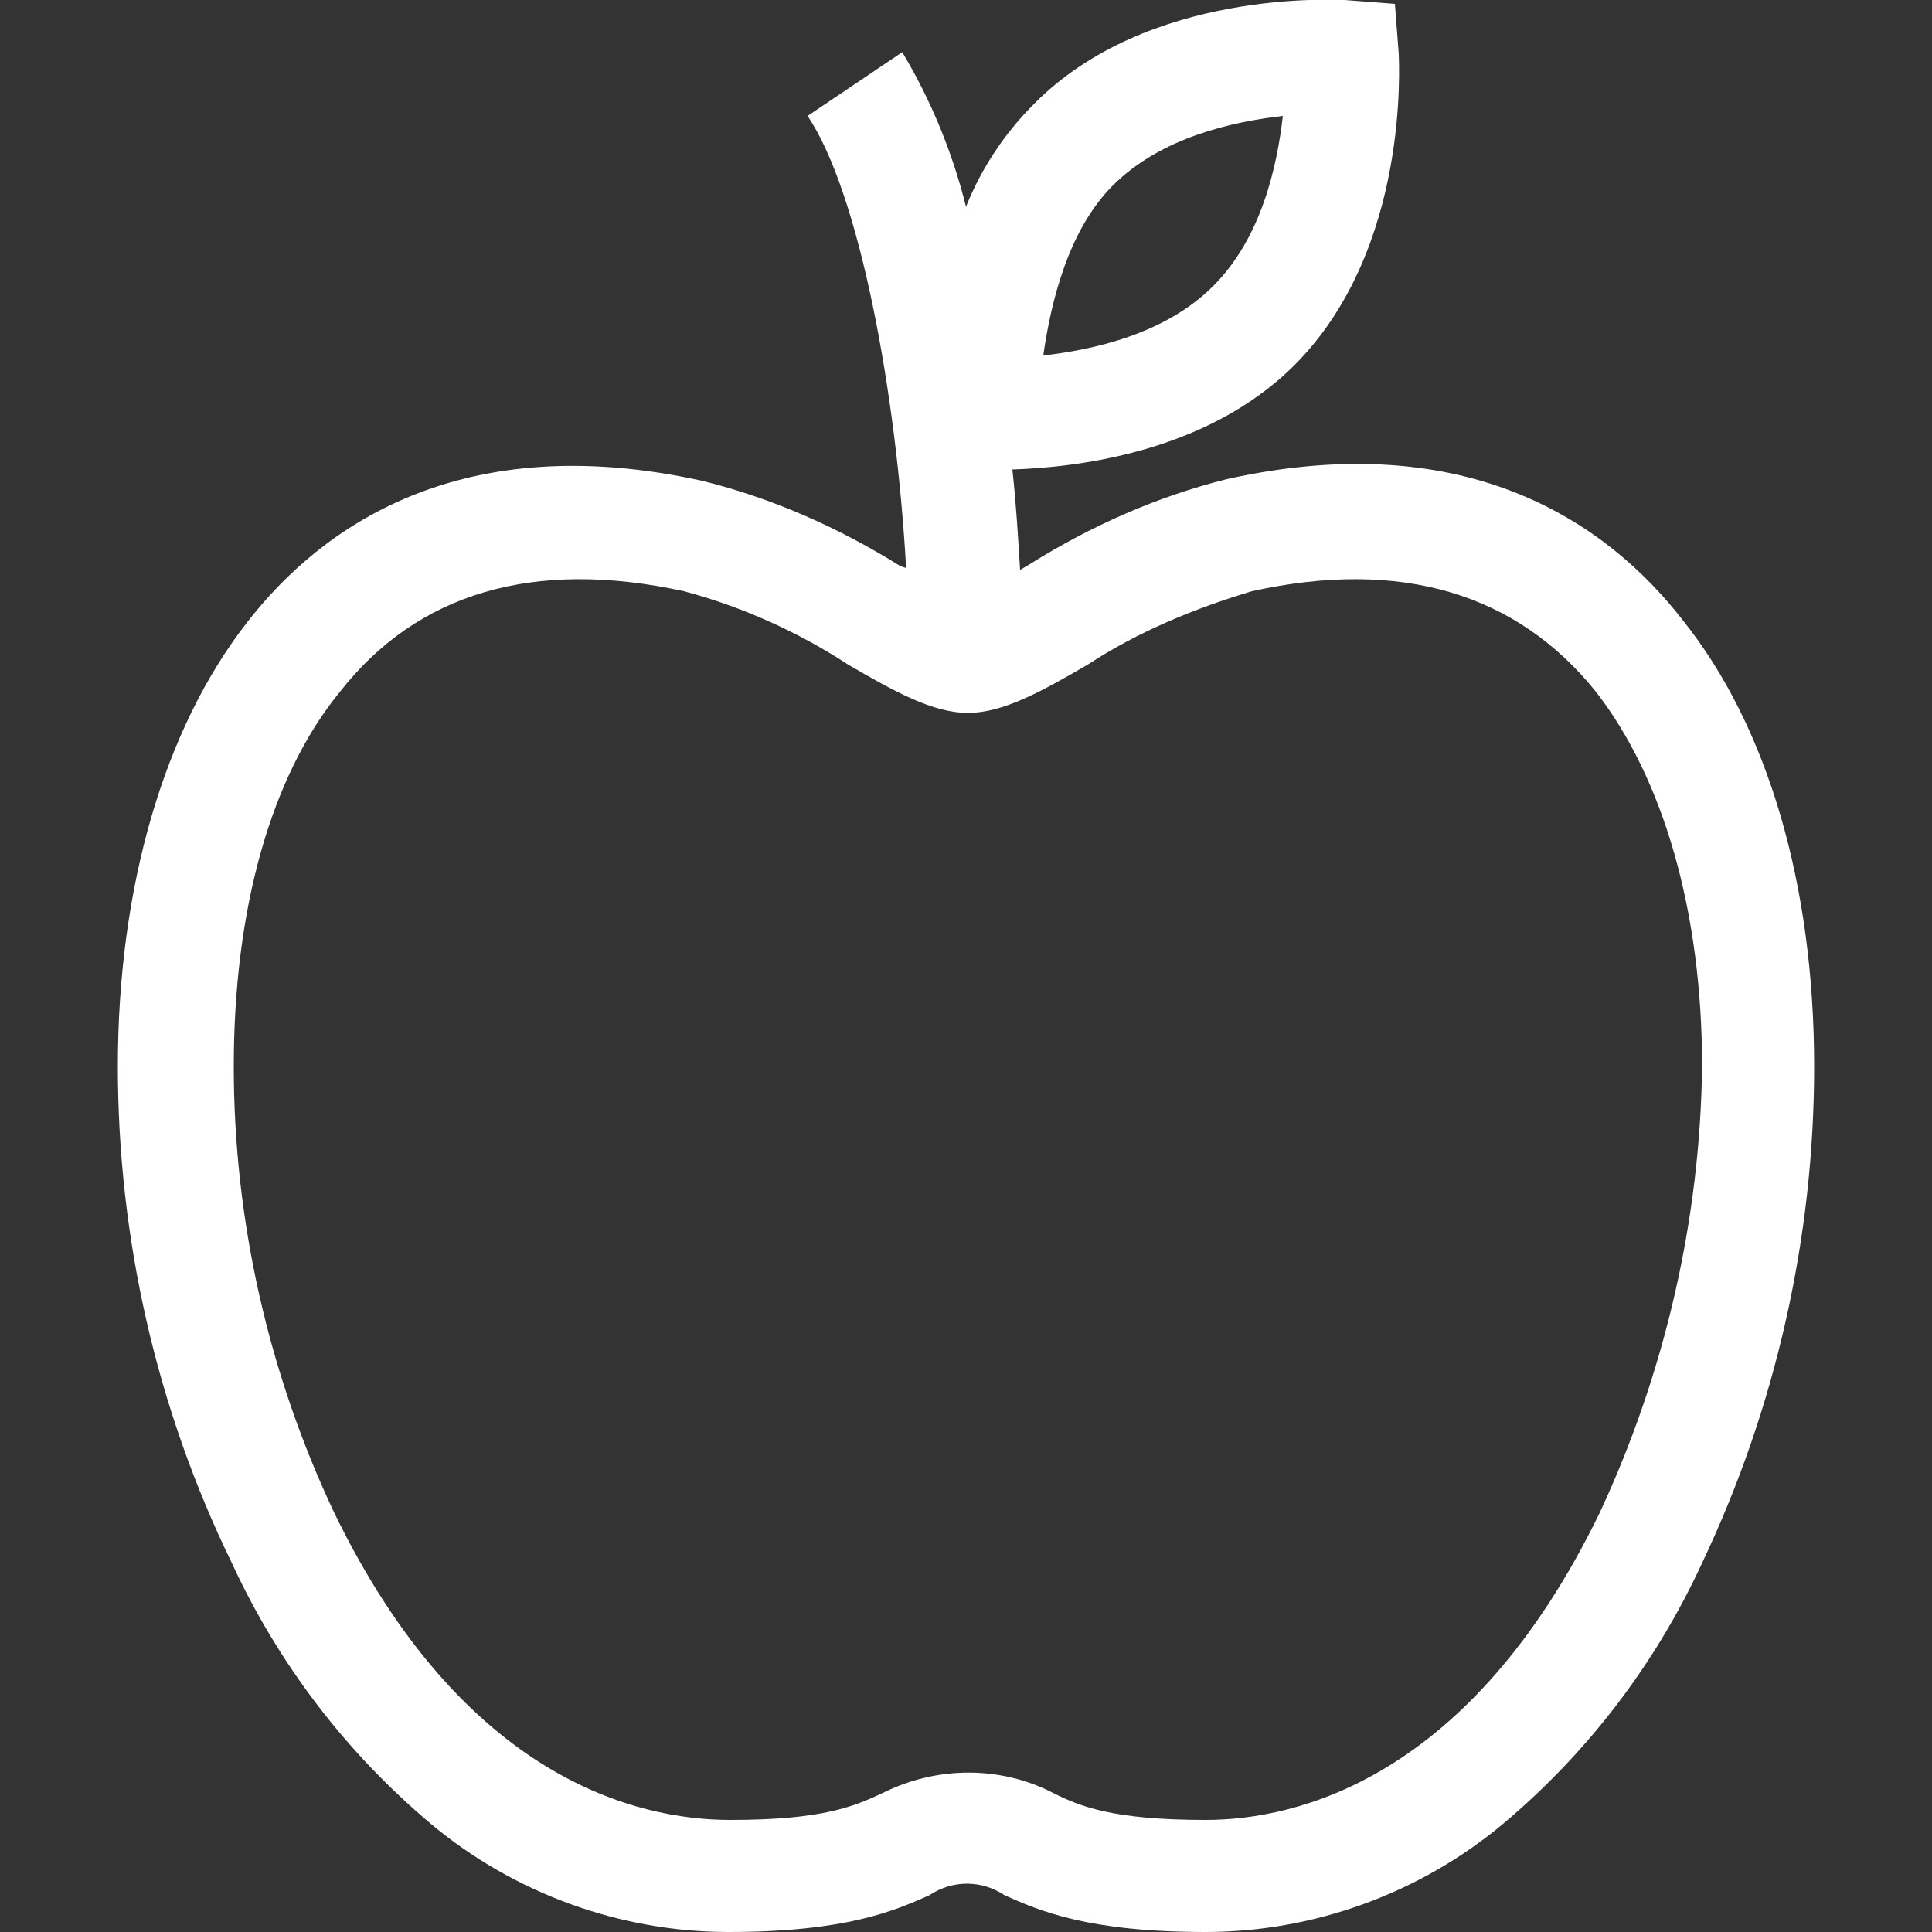 <?xml version="1.0" encoding="utf-8"?>
<!-- Generator: Adobe Illustrator 19.0.0, SVG Export Plug-In . SVG Version: 6.00 Build 0)  -->
<svg version="1.1" id="Layer_1" xmlns="http://www.w3.org/2000/svg" xmlns:xlink="http://www.w3.org/1999/xlink" x="0px" y="0px"
	 viewBox="-331 232 100 100" style="enable-background:new -331 232 100 100;" xml:space="preserve">
<rect x="-331" y="232" width="100" height="100" fill="#333333" stroke="none"/>
<style type="text/css">
	.st0{fill:#FFFFFF;}
</style>
<title>Icono_10</title>
<path class="st0" d="M-243.9,264.1c-3.8-4.9-11-10.1-23.6-7.3c-3.6,0.9-7,2.4-10.2,4.4l-0.5,0.3c-0.1-1.6-0.2-3.4-0.4-5.2
	c3.1-0.1,10-0.8,14.6-5.4c6-6,5.4-15.7,5.4-16.1l-0.2-2.6l-2.6-0.2c-0.4,0-10.2-0.6-16.1,5.4c-1.5,1.5-2.7,3.3-3.5,5.3
	c-0.7-2.8-1.8-5.5-3.3-8l-4.9,3.3c2.7,4,4.6,14.4,5.1,23.4l-0.3-0.1c-3.2-2-6.6-3.5-10.2-4.4c-12.6-2.8-19.8,2.4-23.6,7.3
	c-4.3,5.5-6.7,13.7-6.7,23c0,8.9,2,17.7,5.9,25.7c2.4,5.2,5.9,9.8,10.3,13.5c4.3,3.6,9.8,5.6,15.4,5.6c6.1,0,8.6-1.1,10.4-1.9
	c1.2-0.8,2.7-0.8,3.9,0c1.8,0.8,4.3,1.9,10.4,1.9c5.6,0,11.1-2,15.4-5.6c4.4-3.7,7.9-8.3,10.3-13.5c3.8-8,5.8-16.8,5.8-25.7
	C-237.1,277.8-239.5,269.6-243.9,264.1z M-273.4,241.6c2.5-2.5,6.2-3.3,8.8-3.6c-0.3,2.6-1.1,6.3-3.6,8.8c-2.5,2.5-6.2,3.3-8.8,3.6
	C-276.6,247.6-275.7,243.9-273.4,241.6z M-248.2,310.3c-6.7,13.8-15.7,15.9-20.4,15.9c-4.8,0-6.5-0.7-7.9-1.4c-2.7-1.4-6-1.4-8.8,0
	c-1.5,0.7-3.1,1.4-7.9,1.4s-13.8-2.1-20.5-15.9c-3.4-7.2-5.2-15.1-5.2-23.1c0-8.1,1.9-15,5.5-19.4c4-5.1,10-6.9,17.8-5.2
	c3,0.8,5.9,2.1,8.5,3.8c2.4,1.4,4.4,2.5,6.2,2.5s3.8-1.1,6.2-2.5c2.6-1.7,5.5-2.9,8.5-3.8c7.7-1.7,13.7,0.1,17.8,5.2
	c3.5,4.5,5.5,11.4,5.5,19.4C-243,295.1-244.8,303-248.2,310.3z"/>
</svg>
